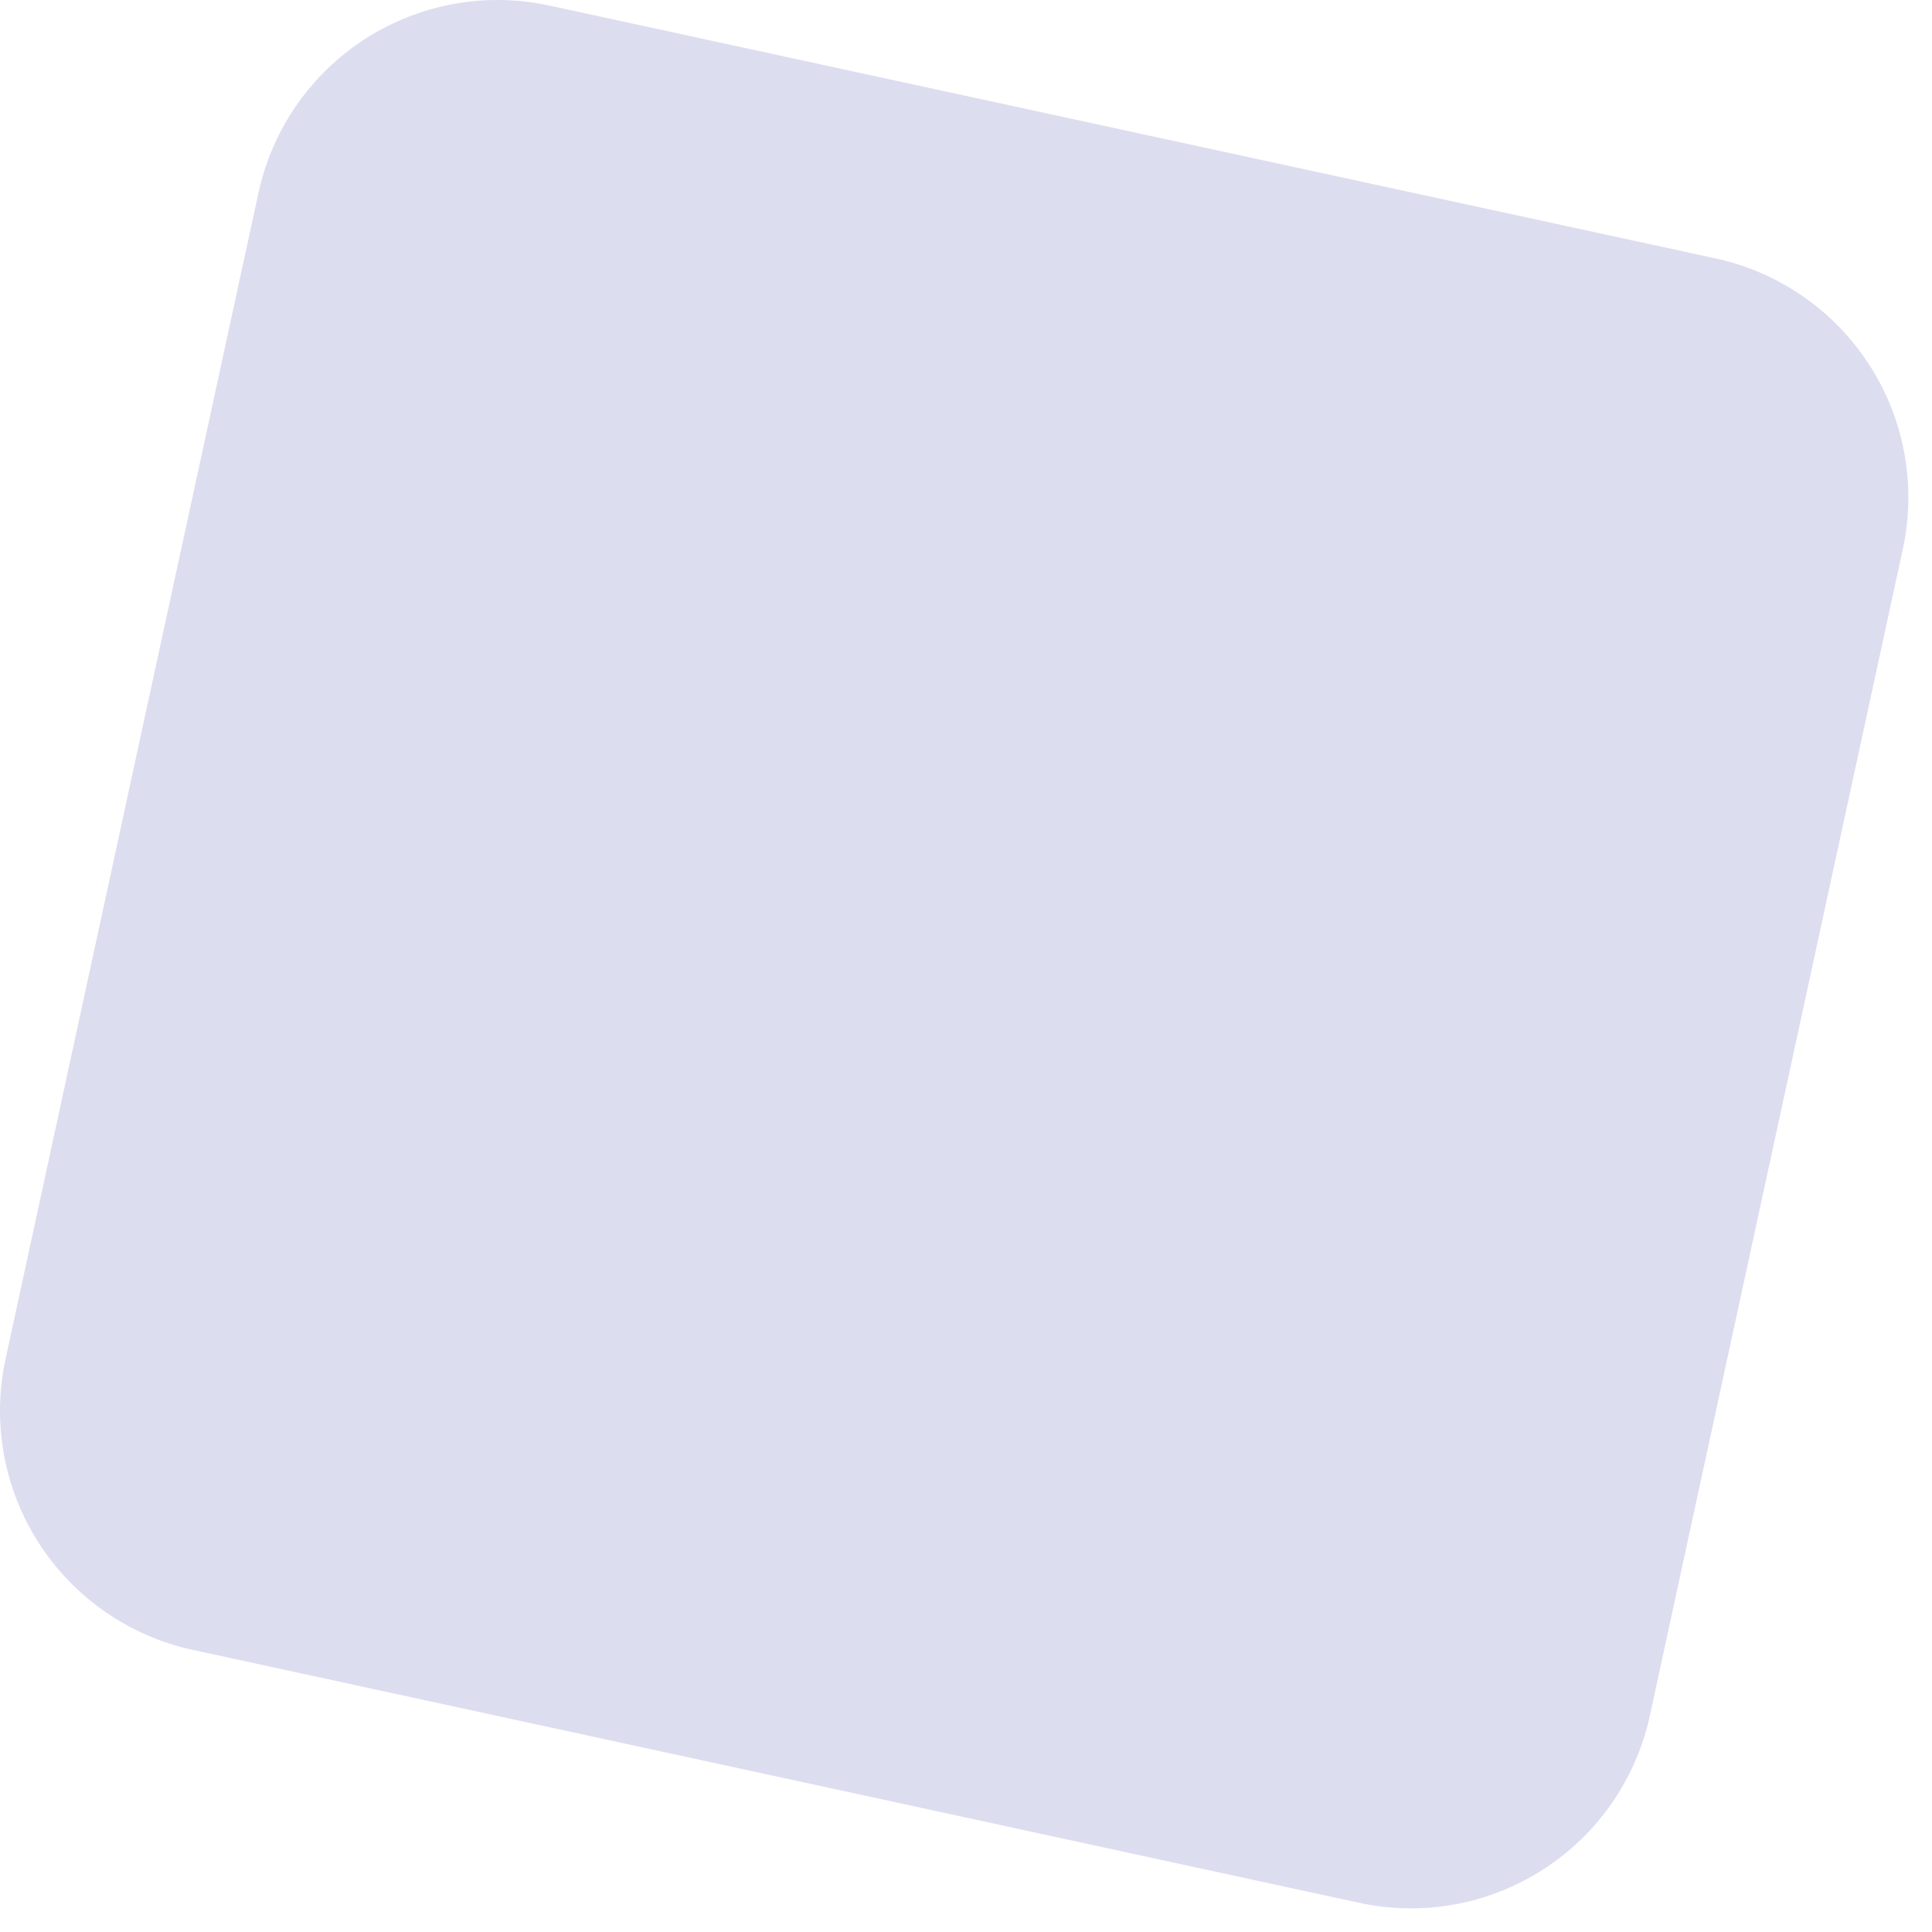 <?xml version="1.0" encoding="utf-8"?>
<svg xmlns="http://www.w3.org/2000/svg" fill="none" height="100%" overflow="visible" preserveAspectRatio="none" style="display: block;" viewBox="0 0 64 64" width="100%">
<path d="M56.843 8.563L18.193 0.183C16.094 -0.271 13.901 0.127 12.095 1.289C10.289 2.452 9.019 4.284 8.563 6.383L0.183 45.023C-0.271 47.123 0.127 49.316 1.289 51.122C2.452 52.928 4.284 54.198 6.383 54.654L45.023 63.033C47.123 63.488 49.316 63.09 51.122 61.927C52.928 60.765 54.198 58.932 54.654 56.833L63.033 18.193C63.488 16.096 63.092 13.903 61.931 12.098C60.77 10.292 58.941 9.021 56.843 8.563Z" fill="#DDDDF0" id="Vector"/>
</svg>